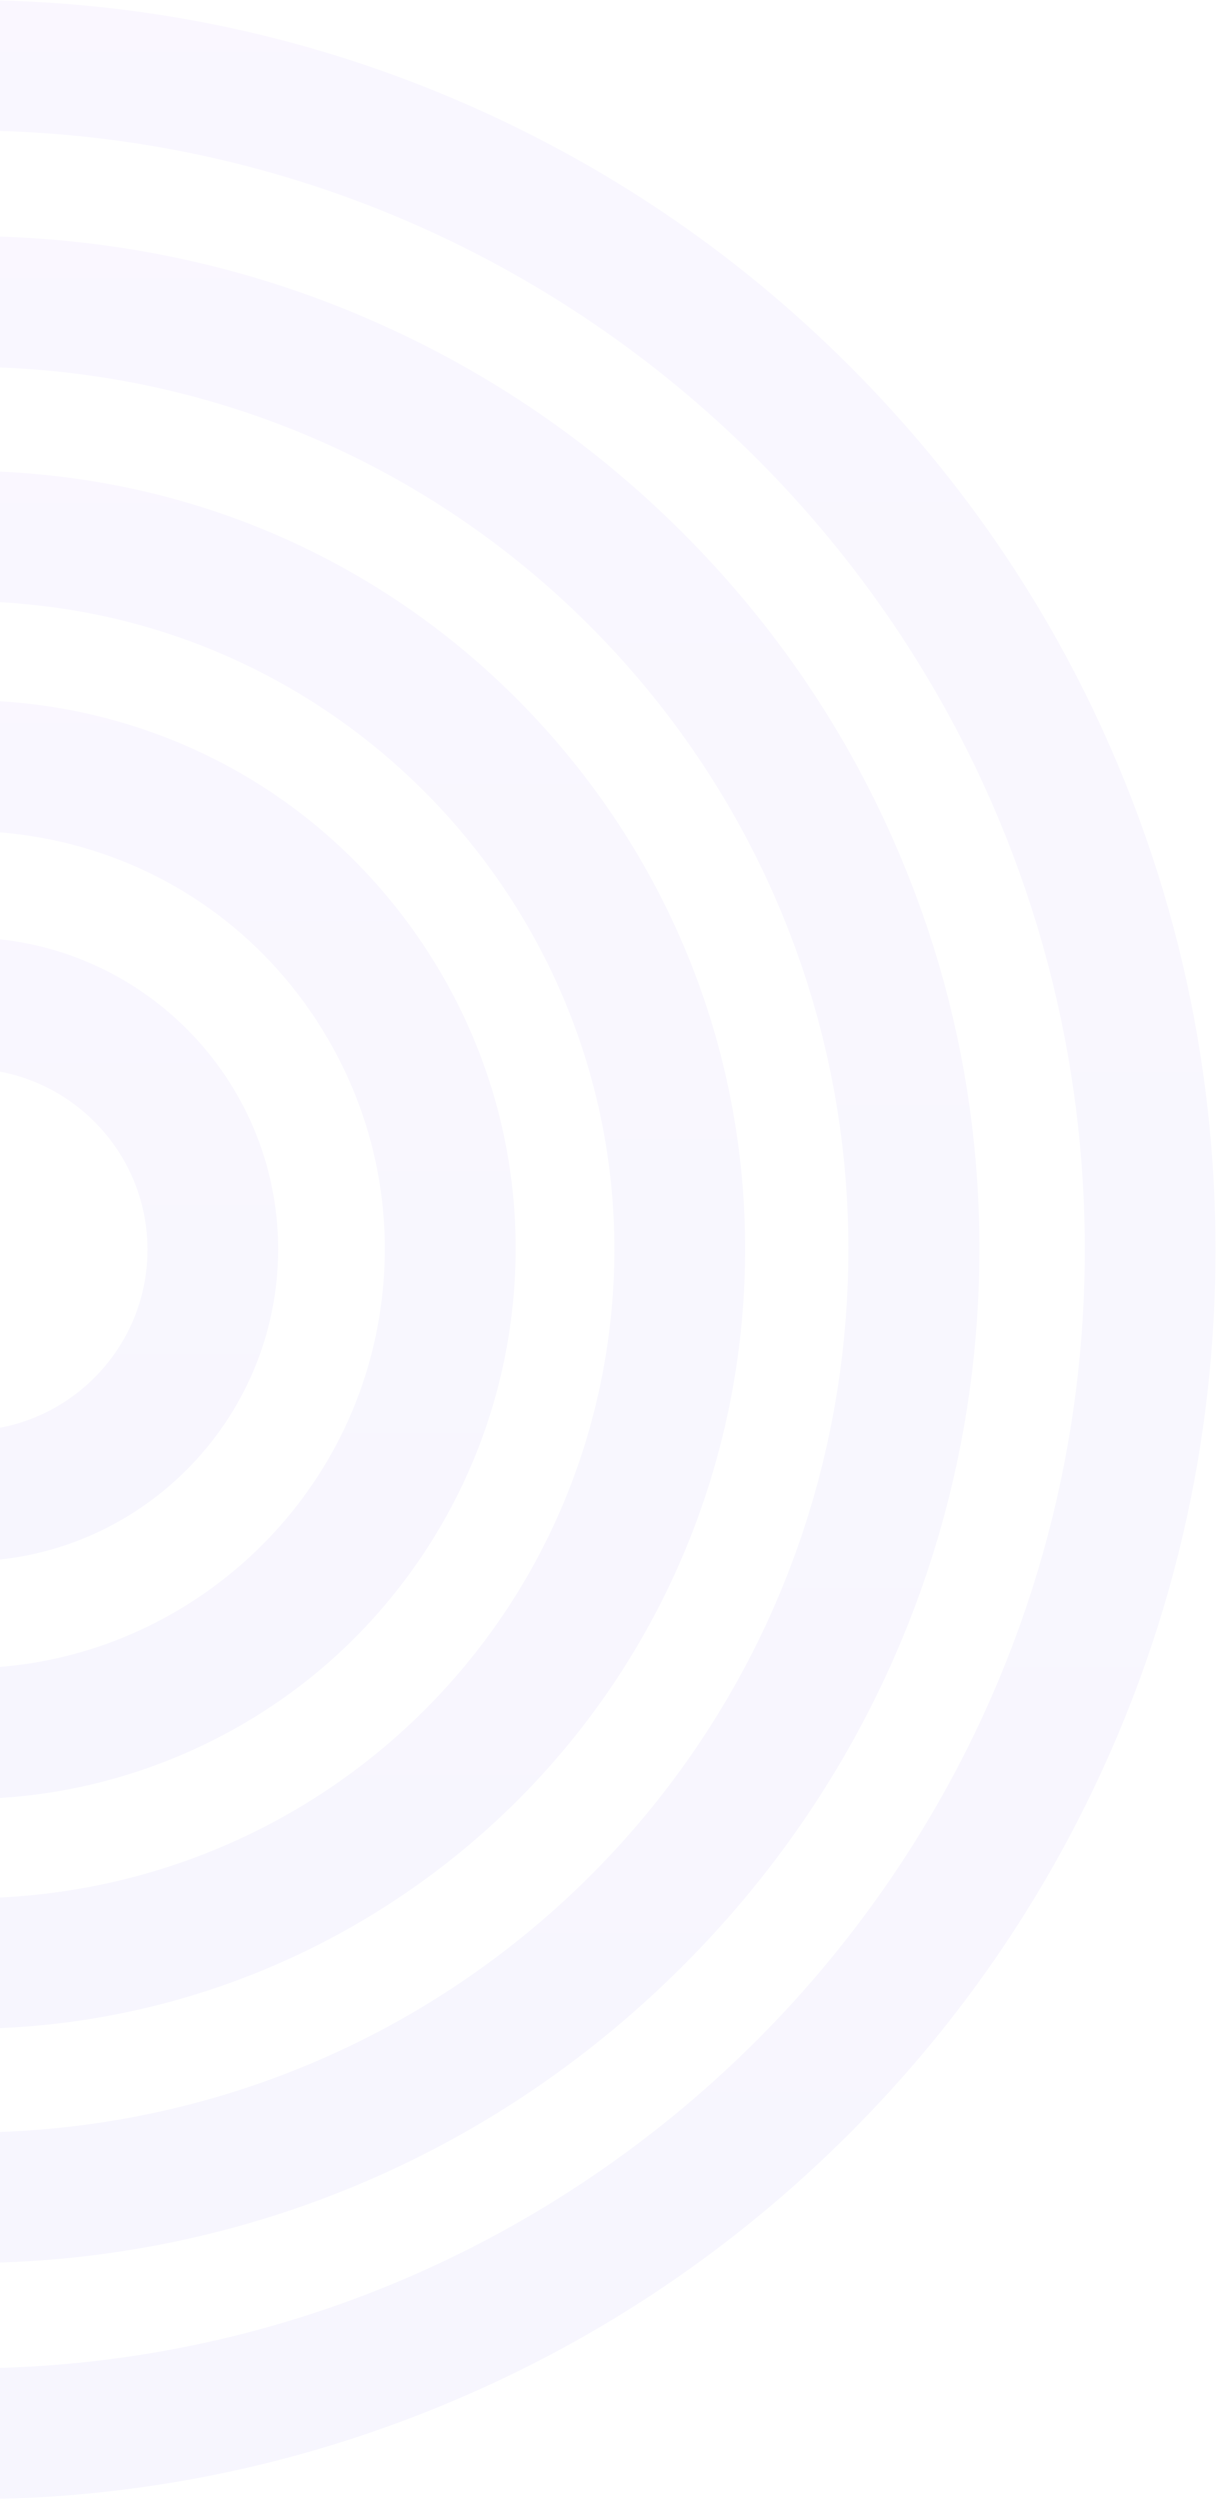 <svg width="943" height="1938" viewBox="0 0 943 1938" fill="none" xmlns="http://www.w3.org/2000/svg">
<path d="M-26.072 1210.38C-159.433 1210.38 -267.865 1101.95 -267.865 968.589C-267.865 835.228 -159.433 726.796 -26.072 726.796C107.29 726.796 215.723 835.228 215.723 968.589C215.52 1101.95 107.087 1210.38 -26.072 1210.38ZM-26.072 828.337C-103.494 828.337 -166.527 891.369 -166.527 968.792C-166.527 1046.21 -103.494 1109.25 -26.072 1109.25C51.351 1109.25 114.384 1046.21 114.384 968.792C114.384 891.369 51.351 828.337 -26.072 828.337Z" fill="url(#paint0_linear_139_76072)" fill-opacity="0.05"/>
<path d="M-25.655 1394.62C-54.84 1394.62 -84.026 1391.58 -112.806 1385.7C-224.076 1362.59 -319.74 1297.33 -382.164 1202.28C-444.589 1107.22 -466.073 993.52 -442.968 882.047C-422.903 785.573 -369.598 698.625 -293.189 637.011C-217.59 576.208 -122.94 542.767 -26.465 542.767C2.72 542.767 31.906 545.807 60.686 551.684C171.956 574.789 267.619 640.051 330.044 735.107C392.468 830.162 413.952 943.864 390.847 1055.34C370.782 1151.81 317.478 1238.76 241.069 1300.37C165.267 1361.18 70.617 1394.62 -25.655 1394.62ZM-26.465 644.105C-179.081 644.105 -312.646 752.739 -343.858 902.517C-380.34 1077.63 -267.449 1249.91 -92.336 1286.39C-70.446 1291.05 -47.95 1293.28 -25.858 1293.28C126.758 1293.28 260.323 1184.64 291.535 1034.87C309.168 949.944 292.75 863.401 245.324 790.843C197.898 718.285 124.934 668.629 40.012 650.996C18.123 646.537 -4.374 644.105 -26.465 644.105Z" fill="url(#paint1_linear_139_76072)" fill-opacity="0.05"/>
<path d="M-25.501 1572.77C-44.148 1572.77 -62.997 1571.96 -81.846 1570.14C-242.569 1555.34 -387.686 1478.73 -490.848 1354.69C-594.011 1230.65 -642.451 1073.78 -627.656 913.262C-613.671 762.471 -544.355 623.231 -432.072 521.69C-320.599 420.555 -176.699 365.021 -26.92 365.021C-8.274 365.021 10.575 365.832 29.424 367.656C190.147 382.451 335.264 459.063 438.427 583.101C541.59 707.14 590.029 864.012 575.234 1024.73C561.249 1175.53 491.934 1314.76 379.65 1416.31C268.178 1517.04 124.277 1572.77 -25.501 1572.77ZM-26.92 466.157C-287.766 466.157 -502.604 662.349 -526.723 922.586C-552.26 1198.63 -348.569 1443.87 -72.523 1469.41C-56.917 1470.83 -41.107 1471.64 -25.501 1471.64C235.344 1471.64 450.182 1275.45 474.3 1015.21C499.838 739.163 296.148 493.924 20.101 468.387C4.495 466.765 -11.314 466.157 -26.92 466.157Z" fill="url(#paint2_linear_139_76072)" fill-opacity="0.05"/>
<path d="M-25.725 1754.38C-34.845 1754.38 -44.169 1754.18 -53.492 1753.97C-159.492 1750.32 -261.641 1726 -357.102 1681.62C-449.32 1638.85 -531.202 1579.27 -600.923 1504.68C-670.644 1430.09 -724.151 1344.16 -760.43 1249.31C-798.128 1151.01 -815.154 1047.44 -811.505 941.441C-804.412 736.535 -719.287 545.411 -571.535 403.131C-424.391 261.258 -230.834 183.025 -26.738 183.025C-17.618 183.025 -8.295 183.227 1.028 183.43C107.028 187.078 209.178 211.399 304.64 255.785C396.858 298.55 478.739 358.137 548.46 432.722C618.181 507.307 671.688 593.242 707.968 688.095C745.666 786.394 762.69 889.961 759.042 995.961C751.948 1200.87 666.824 1391.99 519.072 1534.27C371.928 1676.35 178.371 1754.38 -25.725 1754.38ZM-26.738 284.363C-397.232 284.363 -697.398 574.596 -710.167 945.089C-723.341 1322.27 -427.026 1639.66 -50.046 1652.84C-41.939 1653.04 -33.832 1653.24 -25.928 1653.24C344.567 1653.24 644.732 1363.01 657.501 992.516C670.675 615.335 374.36 297.942 -2.62 284.768C-10.524 284.566 -18.631 284.363 -26.738 284.363Z" fill="url(#paint3_linear_139_76072)" fill-opacity="0.05"/>
<path d="M-26.202 1937.59C-156.929 1937.59 -283.805 1912.05 -403.385 1861.38C-518.708 1812.54 -622.276 1742.82 -711.252 1653.84C-800.227 1564.87 -870.151 1461.3 -918.793 1345.98C-969.26 1226.4 -995 1099.52 -995 968.794C-995 838.067 -969.462 711.192 -918.793 591.613C-869.948 476.29 -800.227 372.722 -711.252 283.747C-622.276 194.772 -518.708 124.849 -403.385 76.207C-283.805 25.74 -156.929 0 -26.202 0C104.524 0 231.401 25.537 350.98 76.207C466.304 125.052 569.872 194.772 658.847 283.747C747.822 372.722 817.746 476.29 866.388 591.613C916.855 711.192 942.595 838.067 942.595 968.794C942.595 1099.52 917.058 1226.4 866.388 1345.98C817.543 1461.3 747.822 1564.87 658.847 1653.84C569.872 1742.82 466.304 1812.74 350.98 1861.38C231.401 1912.05 104.524 1937.59 -26.202 1937.59ZM-26.202 101.135C-504.521 101.135 -893.661 490.274 -893.661 968.591C-893.661 1446.91 -504.521 1836.05 -26.202 1836.05C452.116 1836.05 841.257 1446.91 841.257 968.591C841.257 490.477 452.116 101.135 -26.202 101.135Z" fill="url(#paint4_linear_139_76072)" fill-opacity="0.05"/>
<defs>
<linearGradient id="paint0_linear_139_76072" x1="-26.071" y1="726.796" x2="-26.071" y2="1210.38" gradientUnits="userSpaceOnUse">
<stop stop-color="#9766FF"/>
<stop offset="1" stop-color="#6654E6"/>
</linearGradient>
<linearGradient id="paint1_linear_139_76072" x1="-26.06" y1="542.767" x2="-26.06" y2="1394.62" gradientUnits="userSpaceOnUse">
<stop stop-color="#9766FF"/>
<stop offset="1" stop-color="#6654E6"/>
</linearGradient>
<linearGradient id="paint2_linear_139_76072" x1="-26.211" y1="365.021" x2="-26.211" y2="1572.77" gradientUnits="userSpaceOnUse">
<stop stop-color="#9766FF"/>
<stop offset="1" stop-color="#6654E6"/>
</linearGradient>
<linearGradient id="paint3_linear_139_76072" x1="-26.232" y1="183.025" x2="-26.232" y2="1754.38" gradientUnits="userSpaceOnUse">
<stop stop-color="#9766FF"/>
<stop offset="1" stop-color="#6654E6"/>
</linearGradient>
<linearGradient id="paint4_linear_139_76072" x1="-26.202" y1="0" x2="-26.202" y2="1937.59" gradientUnits="userSpaceOnUse">
<stop stop-color="#9766FF"/>
<stop offset="1" stop-color="#6654E6"/>
</linearGradient>
</defs>
</svg>
